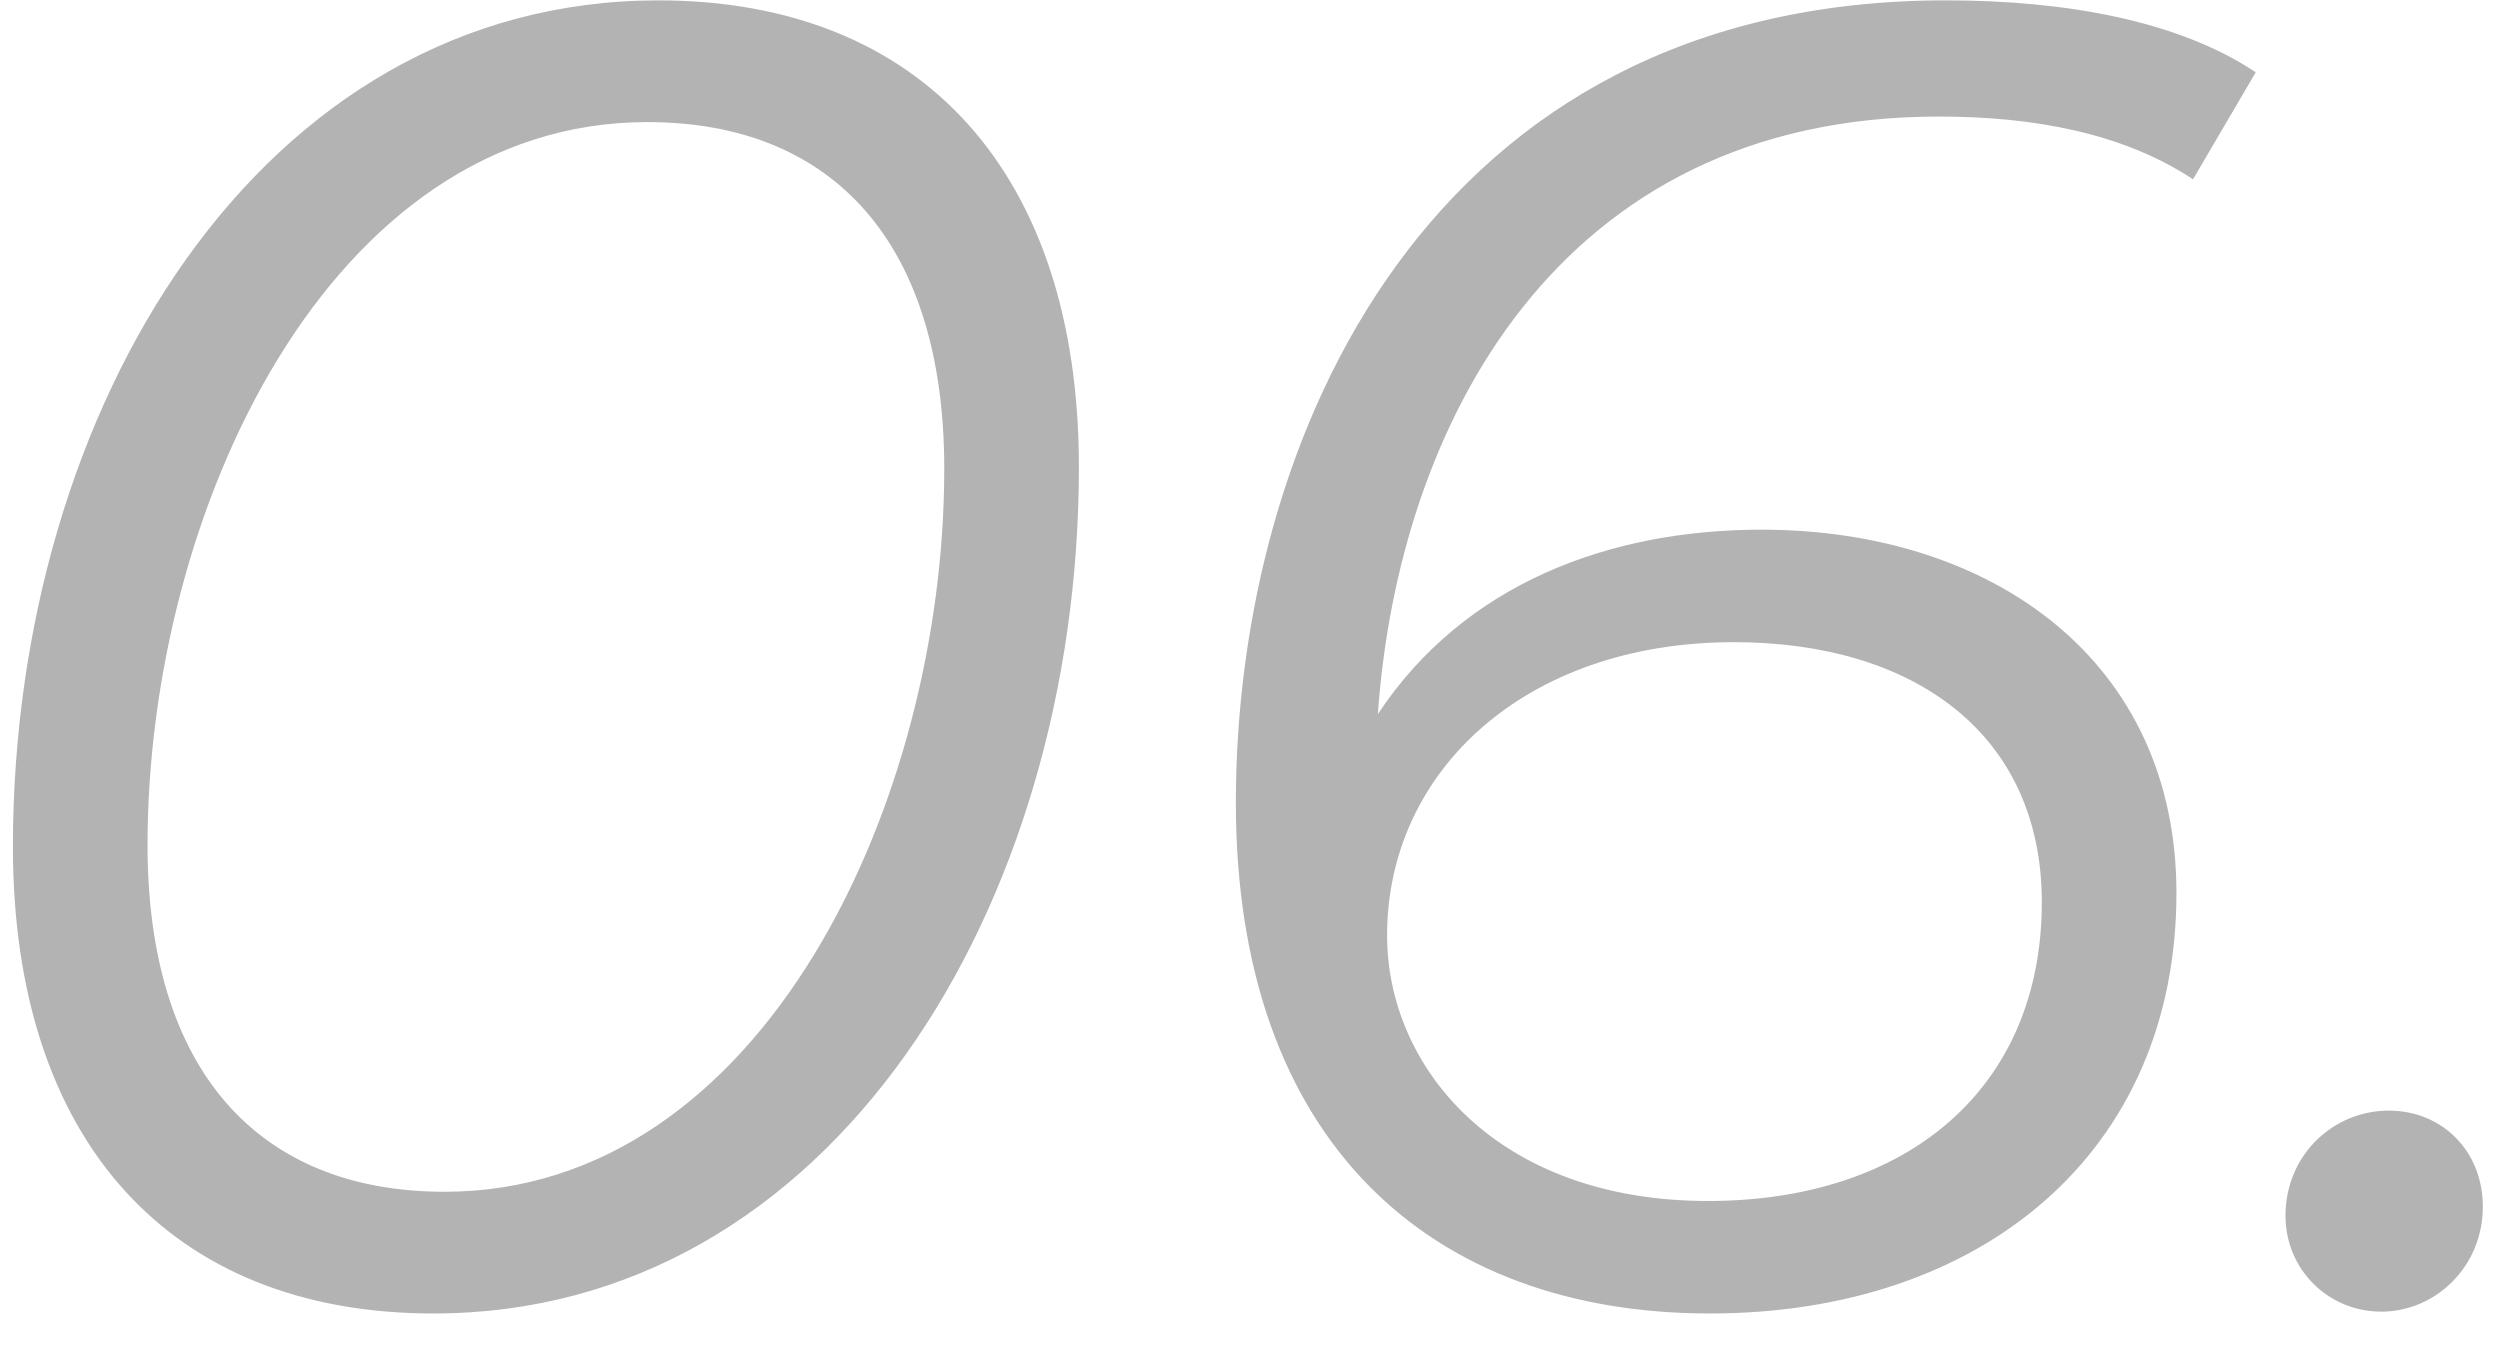 <?xml version="1.0" encoding="UTF-8"?> <svg xmlns="http://www.w3.org/2000/svg" width="61" height="33" viewBox="0 0 61 33" fill="none"> <path d="M10.575 32.049C20.295 32.049 26.325 22.104 26.325 11.394C26.325 4.239 22.5 0.009 16.065 0.009C6.345 0.009 0.315 9.954 0.315 20.664C0.315 27.819 4.14 32.049 10.575 32.049ZM10.845 29.079C6.3 29.079 3.6 26.109 3.6 20.619C3.6 12.519 8.01 2.979 15.795 2.979C20.34 2.979 23.04 5.949 23.04 11.439C23.04 19.539 18.63 29.079 10.845 29.079ZM47.3 2.844C49.64 2.844 51.8 3.249 53.51 4.374L55.04 1.764C53.15 0.504 50.405 0.009 47.48 0.009C34.835 0.009 30.155 10.719 30.155 19.584C30.155 27.864 34.925 32.049 41.72 32.049C48.335 32.049 53.105 28.134 53.105 21.789C53.105 16.119 48.605 12.924 42.98 12.924C39.29 12.924 35.735 14.229 33.62 17.424C34.115 10.404 37.985 2.844 47.3 2.844ZM42.305 15.669C46.715 15.669 49.82 17.919 49.82 22.014C49.82 26.559 46.535 29.304 41.675 29.304C36.5 29.304 33.845 26.019 33.845 22.824C33.845 18.819 37.22 15.669 42.305 15.669ZM58.106 32.004C59.411 32.004 60.581 30.924 60.581 29.439C60.581 28.089 59.591 27.099 58.286 27.099C56.936 27.099 55.766 28.179 55.766 29.664C55.766 30.969 56.801 32.004 58.106 32.004Z" fill="black" fill-opacity="0.3"></path> </svg> 